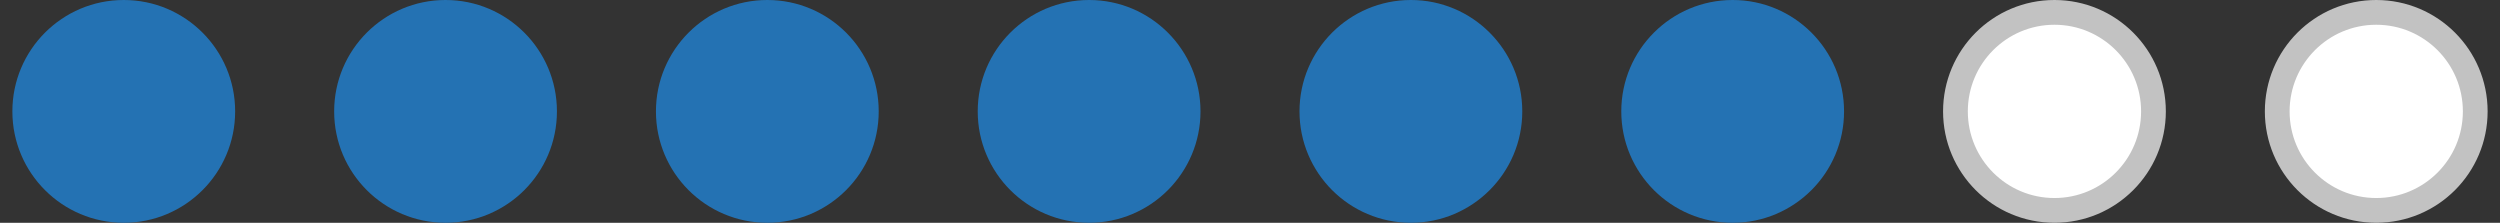 <?xml version="1.0" encoding="UTF-8"?> <svg xmlns="http://www.w3.org/2000/svg" width="101" height="9" viewBox="0 0 101 9" fill="none" preserveAspectRatio="xMinYMin meet"><rect x="0" y="0" width="101" height="9" fill="#333333" stroke="none"/><circle cx="5" cy="4.5" r="4.5" fill="#2472B3"></circle><circle cx="18" cy="4.5" r="4.5" fill="#2472B3"></circle><circle cx="31" cy="4.5" r="4.5" fill="#2472B3"></circle><circle cx="44" cy="4.5" r="4.5" fill="#2472B3"></circle><circle cx="57" cy="4.5" r="4.5" fill="#2472B3"></circle><circle cx="70" cy="4.5" r="4.5" fill="#2472B3"></circle><circle cx="83" cy="4.5" r="4" fill="white" stroke="#C2C2C2"></circle><circle cx="96" cy="4.5" r="4" fill="white" stroke="#C2C2C2"></circle></svg> 